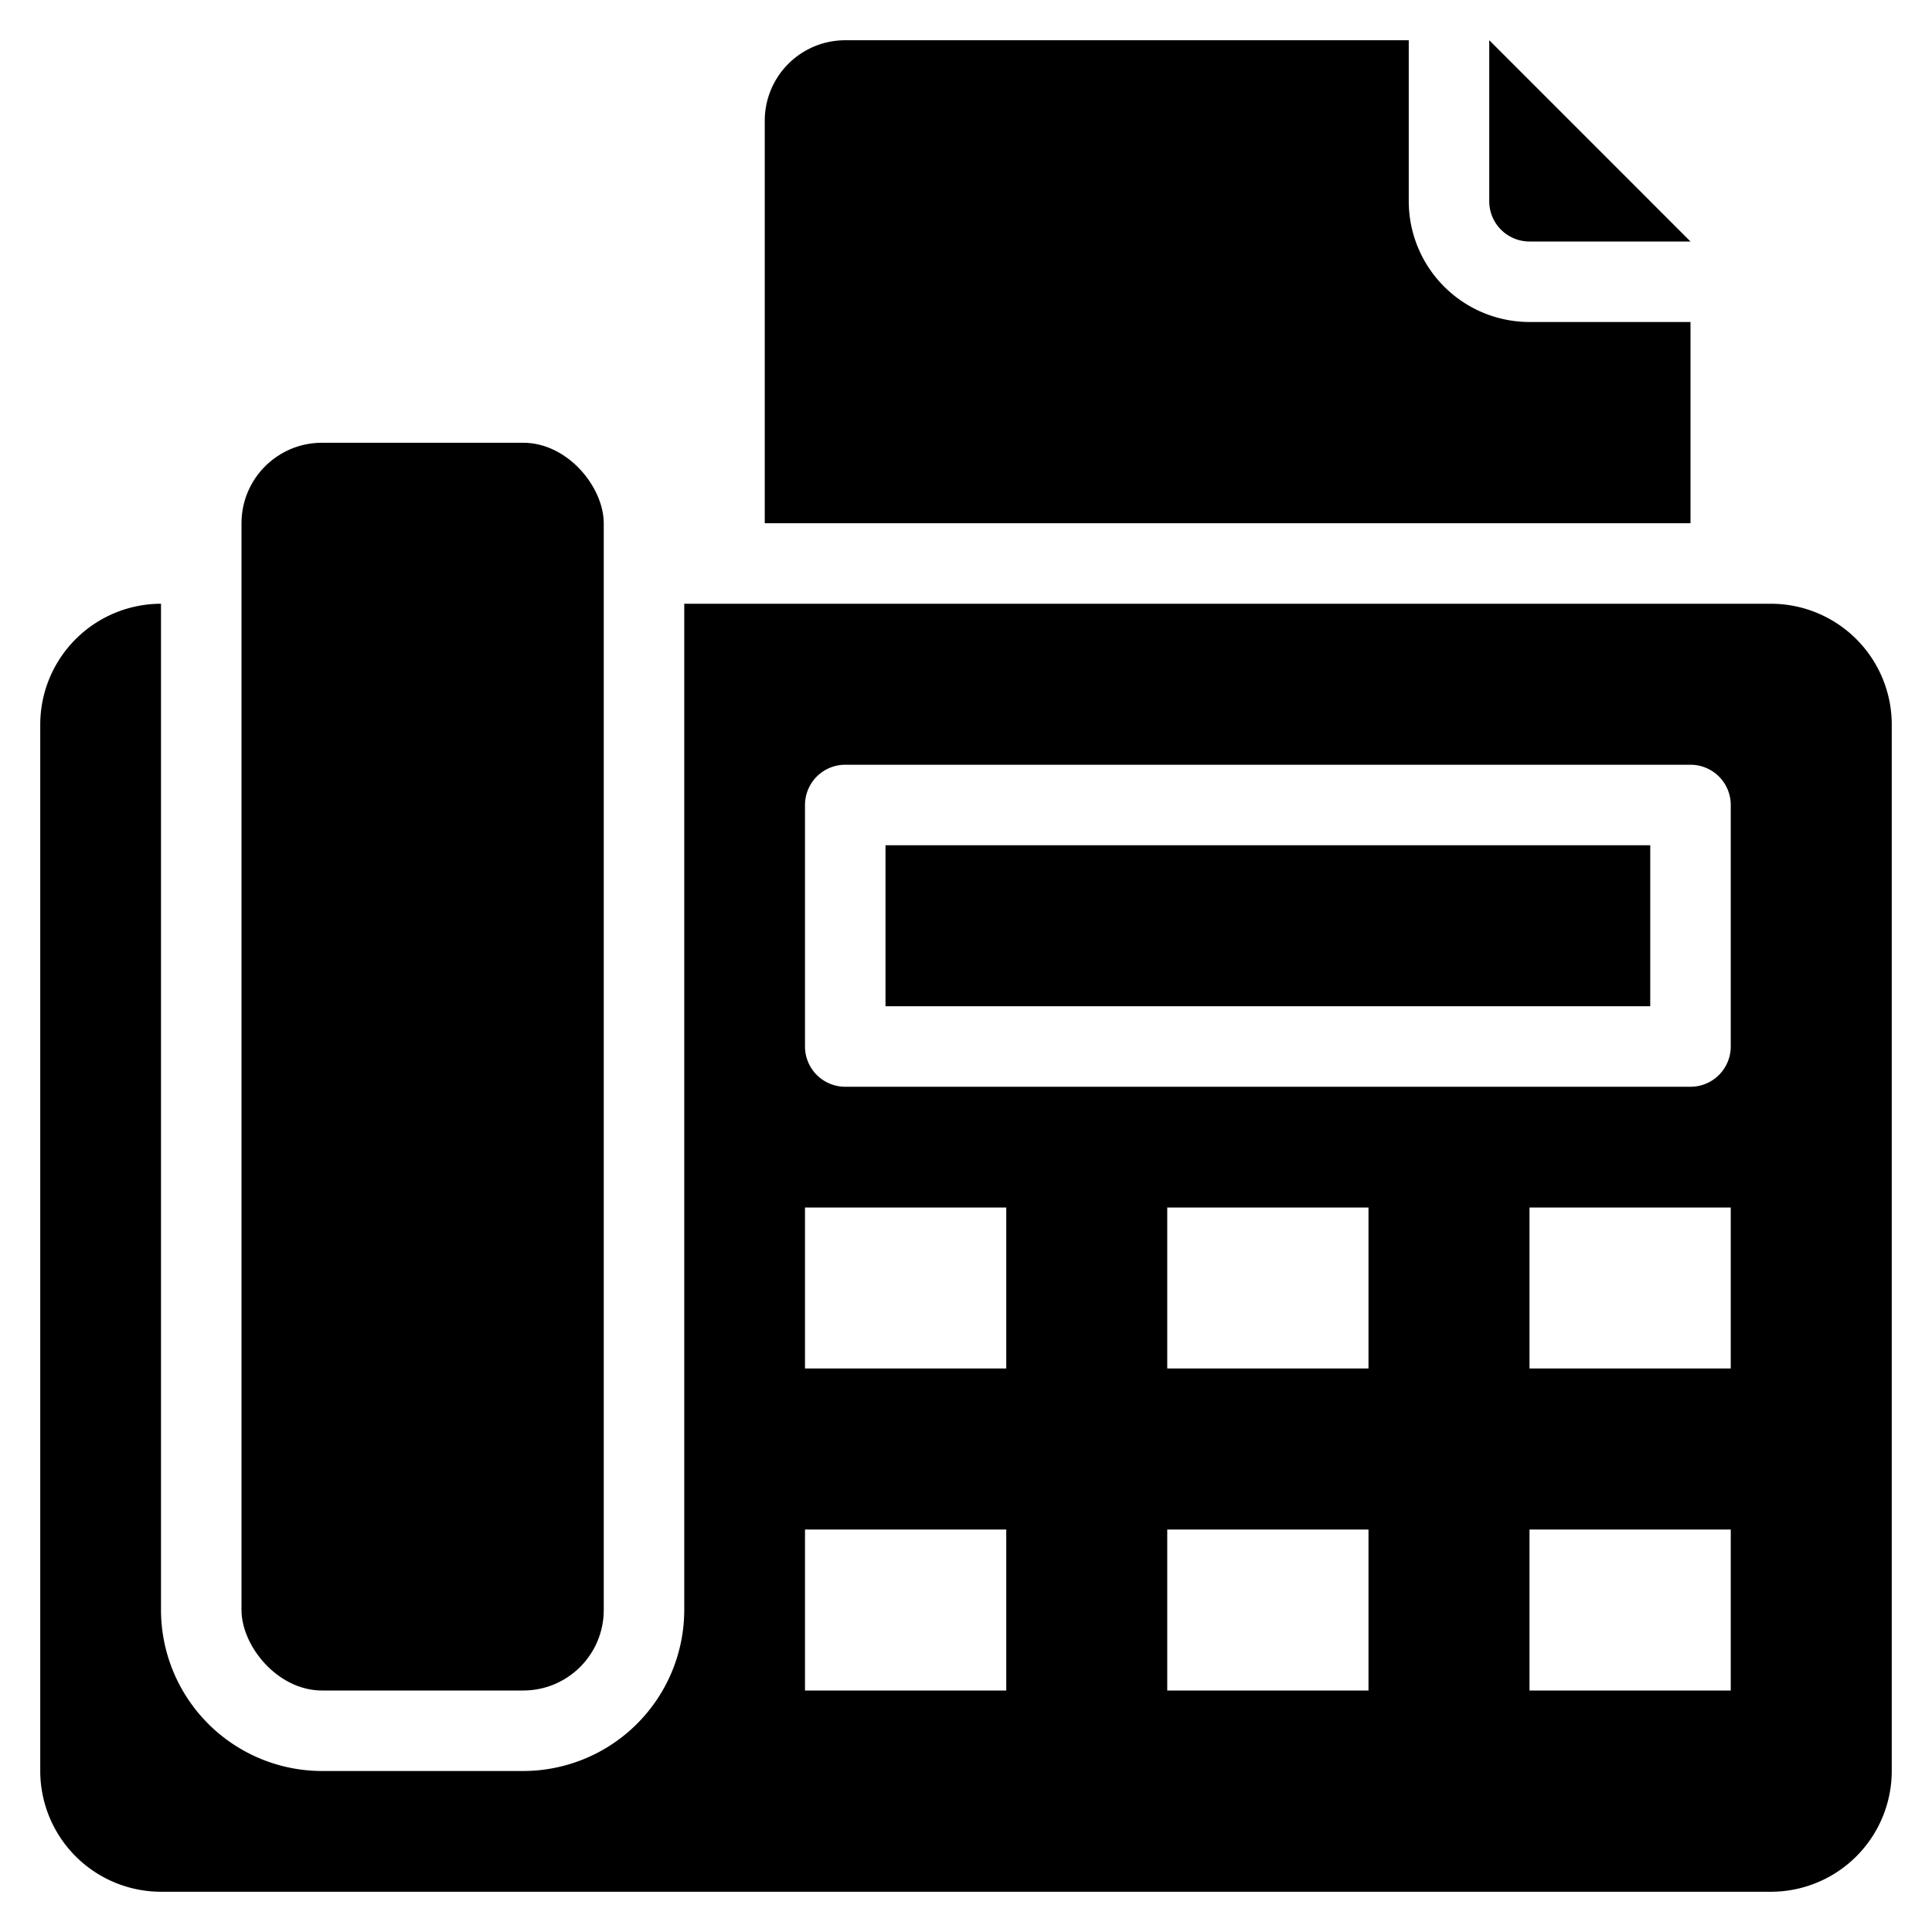 <svg height="512" viewBox="0 0 48 48" width="512" xmlns="http://www.w3.org/2000/svg"><g id="Fax"><path d="m42 8h-4a3.003 3.003 0 0 1 -3-3v-4h-14a2 2 0 0 0 -2 2v10h23z"/><path d="m38 6h4l-5-5v4a1 1 0 0 0 1 1z"/><rect height="31" rx="2" width="9" x="6" y="11"/><path d="m22 21h19v4h-19z"/><path d="m44 15h-27v25a4.005 4.005 0 0 1 -4 4h-5a4.005 4.005 0 0 1 -4-4v-25a3.003 3.003 0 0 0 -3 3v26a3.003 3.003 0 0 0 3 3h40a3.003 3.003 0 0 0 3-3v-26a3.003 3.003 0 0 0 -3-3zm-19 27h-5v-4h5zm0-8h-5v-4h5zm9 8h-5v-4h5zm0-8h-5v-4h5zm9 8h-5v-4h5zm0-8h-5v-4h5zm0-8a1 1 0 0 1 -1 1h-21a1 1 0 0 1 -1-1v-6a1 1 0 0 1 1-1h21a1 1 0 0 1 1 1z"/></g></svg>